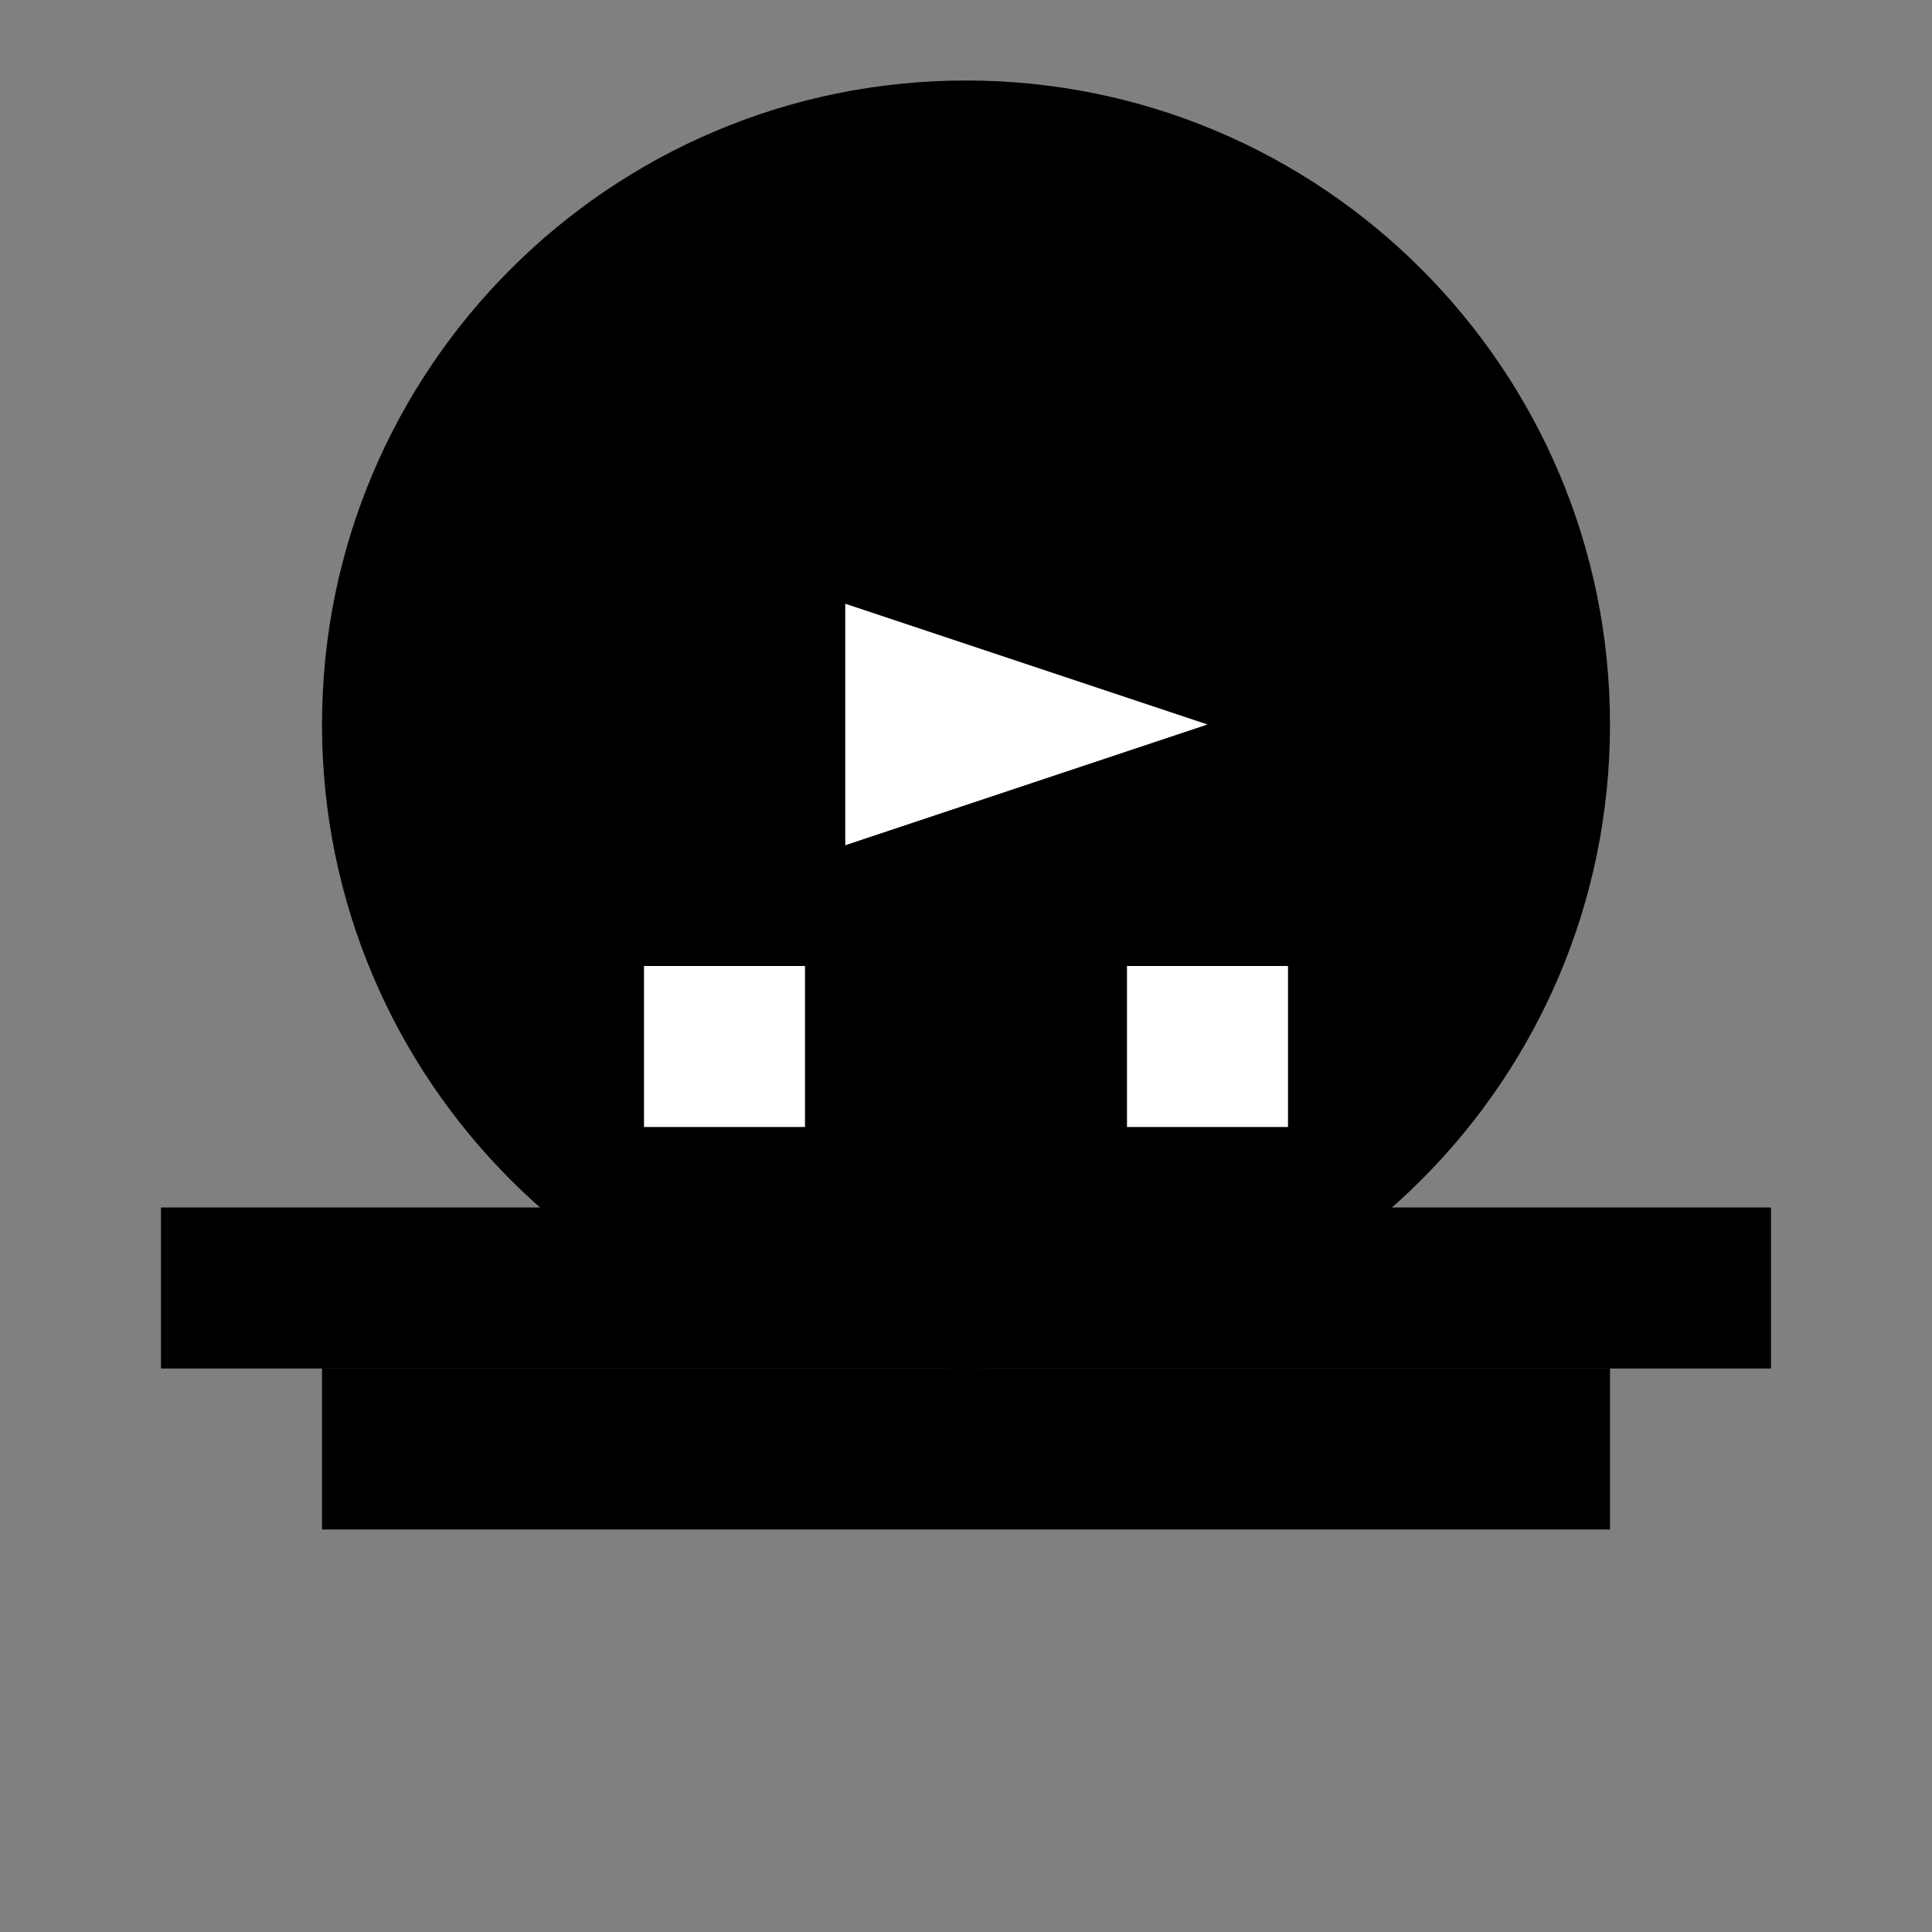 <svg viewBox="0 0 24 24" fill="none" xmlns="http://www.w3.org/2000/svg">
  <rect x="0" y="0" width="24" height="24" fill="#808080" stroke="none"/>
  <title>Online education icon with laptop, video play button and learning elements</title>
  <path d="M4 19H20V17H4V19Z" fill="currentColor"/>
  <path d="M12 17C16.418 17 20 13.418 20 9C20 4.582 16.418 1 12 1C7.582 1 4 4.582 4 9C4 13.418 7.582 17 12 17Z" fill="currentColor"/>
  <path d="M10.5 7.5L15 9L10.5 10.5V7.5Z" fill="white"/>
  <path d="M2 17H22V15H2V17Z" fill="currentColor"/>
  <path d="M8 12H10V14H8V12Z" fill="white"/>
  <path d="M14 12H16V14H14V12Z" fill="white"/>
</svg>